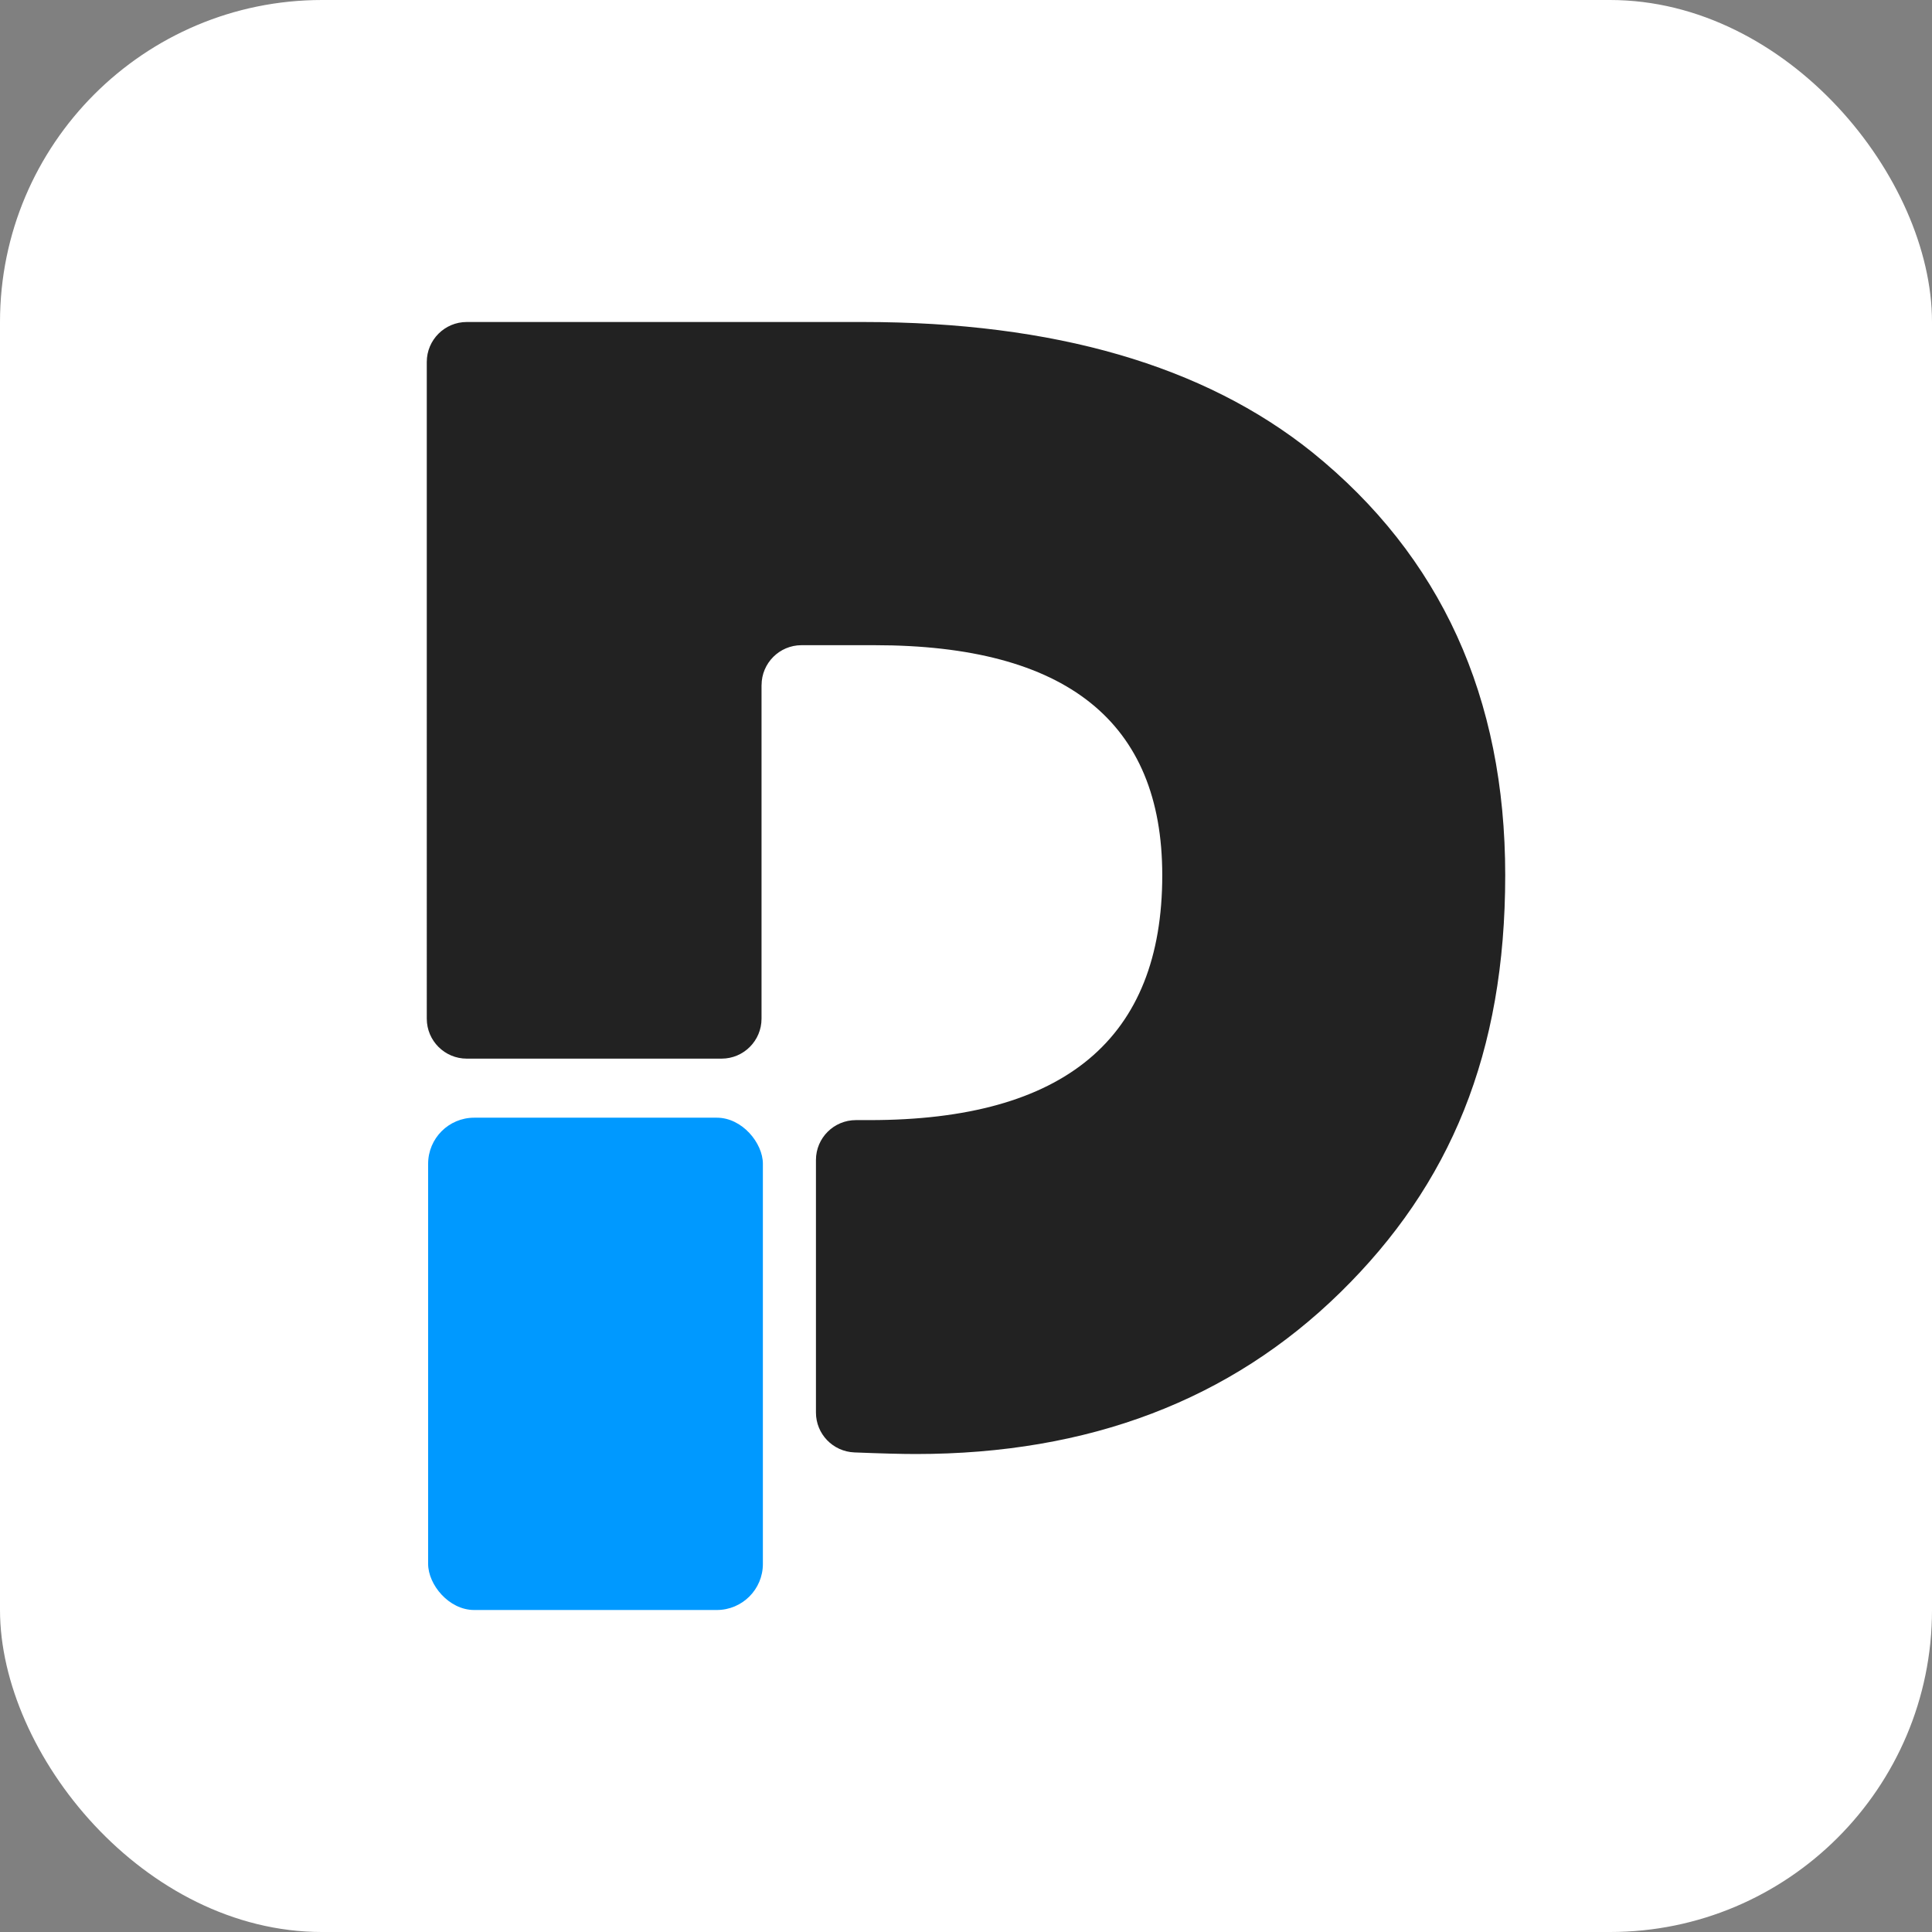 <?xml version="1.0" encoding="UTF-8"?>
<svg id="Layer_1" data-name="Layer 1" xmlns="http://www.w3.org/2000/svg" viewBox="0 0 600 600">
  <rect x="0" y="0" width="600" height="600" fill="#808080" stroke="none"/>
  <defs>
    <style>
      .cls-1 {
        fill: #fff;
      }

      .cls-2 {
        fill: #09f;
      }

      .cls-3 {
        fill: #222;
      }
    </style>
  </defs>
  <rect class="cls-1" width="600" height="600" rx="100" ry="100"/>
  <g>
    <path class="cls-3" d="M236.5,212.78v103.58c0,6.85-5.56,12.41-12.41,12.41h-79.14c-6.85,0-12.41-5.56-12.41-12.41V112.41c0-6.85,5.56-12.41,12.41-12.41h123.04c59.4,0,105.92,13.49,139.55,40.46,39.94,32.26,59.92,76.05,59.92,131.35s-17.07,96.1-51.21,129.56-78.1,50.19-131.87,50.19c-4.4,0-10.75-.17-19.05-.5-6.66-.27-11.93-5.72-11.93-12.39v-78.42c0-6.85,5.56-12.39,12.41-12.39h4.24c60.6,0,90.9-25.35,90.9-76.05,0-47.63-29.79-71.44-89.36-71.44h-22.67c-6.85,0-12.41,5.56-12.41,12.41h0Z"/>
    <rect class="cls-2" x="132.96" y="347.11" width="103.96" height="152.89" rx="14.31" ry="14.31"/>
  </g>
</svg>